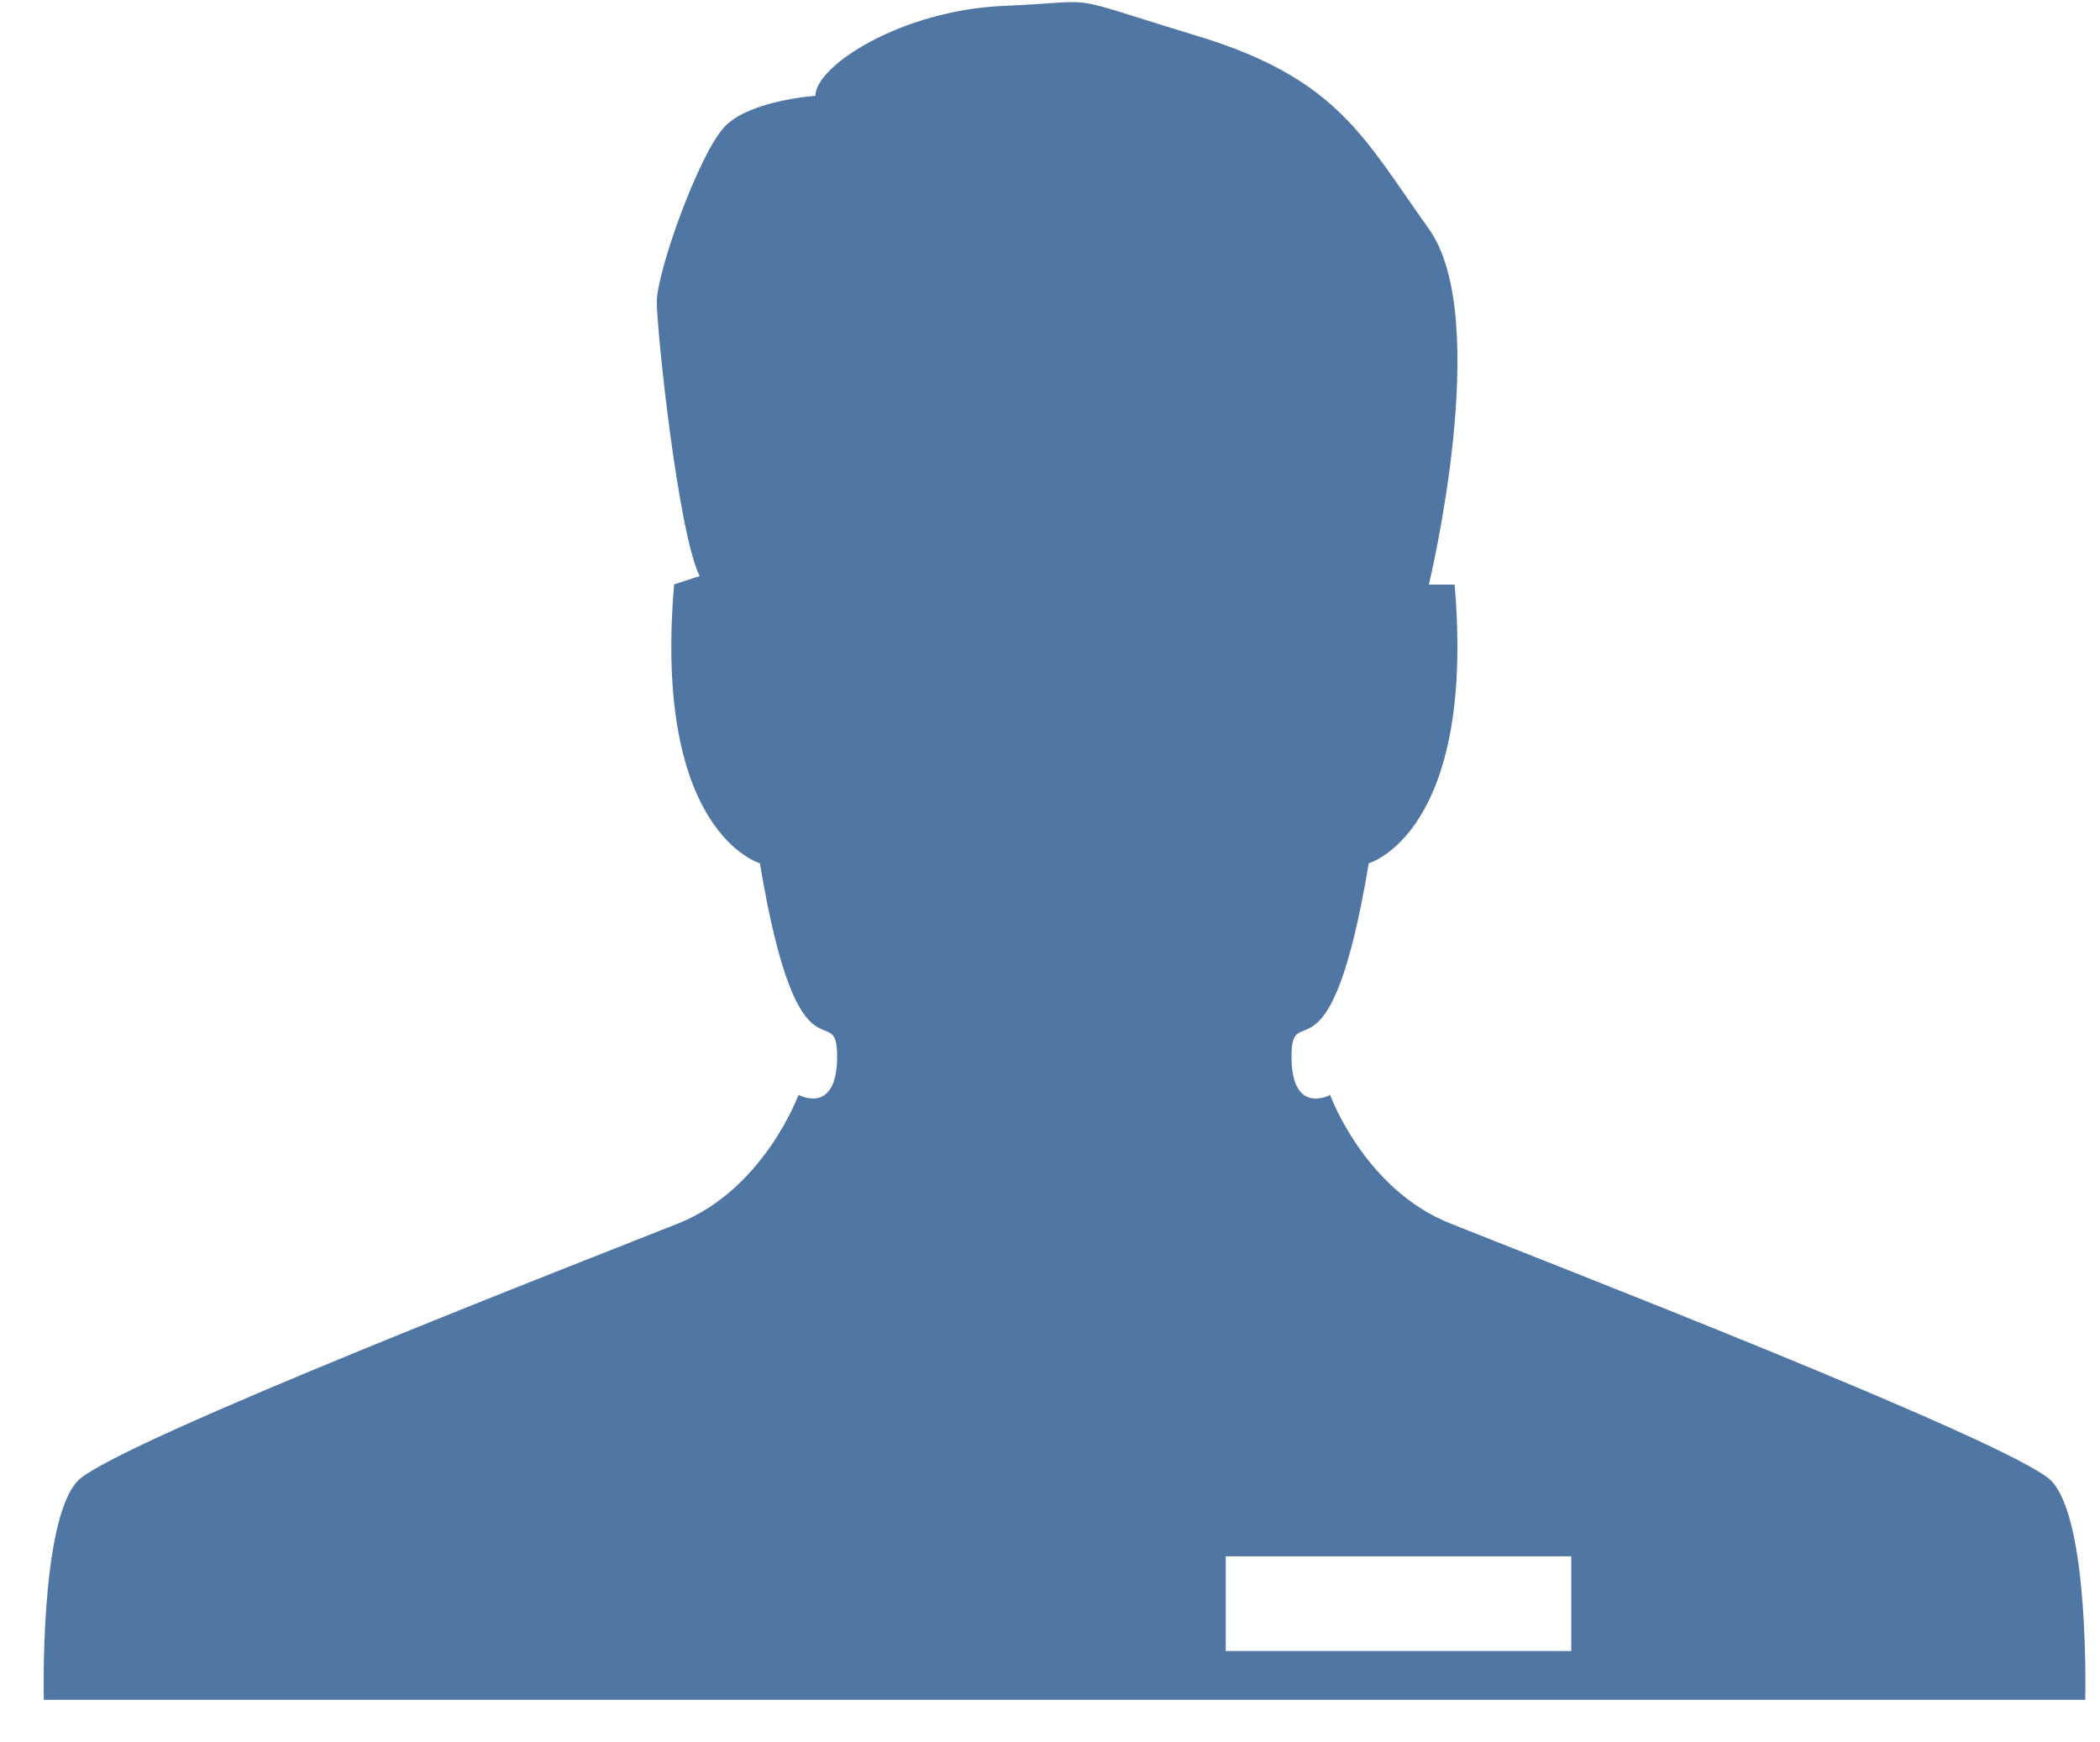 <svg width="47" height="39" viewBox="0 0 47 39" fill="none" xmlns="http://www.w3.org/2000/svg">
<path d="M45.905 33.14C45.026 32.275 34.386 28.16 32.456 27.383C30.535 26.62 29.769 24.507 29.769 24.507C29.769 24.507 28.905 24.985 28.905 23.642C28.905 22.298 29.769 24.507 30.634 19.323C30.634 19.323 33.032 18.65 32.556 13.085H31.979C31.979 13.085 33.42 7.136 31.979 5.122C30.534 3.108 29.967 1.766 26.793 0.803C23.623 -0.158 24.775 0.033 22.473 0.131C20.168 0.228 18.249 1.476 18.249 2.145C18.249 2.145 16.808 2.242 16.235 2.818C15.659 3.394 14.7 6.08 14.7 6.751C14.7 7.422 15.18 11.938 15.659 12.894L15.088 13.08C14.608 18.647 17.007 19.322 17.007 19.322C17.871 24.505 18.736 22.296 18.736 23.641C18.736 24.983 17.871 24.505 17.871 24.505C17.871 24.505 17.103 26.617 15.184 27.382C13.266 28.149 2.614 32.275 1.748 33.138C0.883 34.02 0.98 38.047 0.98 38.047H46.669C46.669 38.047 46.776 34.016 45.901 33.136L45.905 33.14ZM35.166 36.954H27.433V34.835H35.166V36.954Z" fill="#5077A4"/>
</svg>
